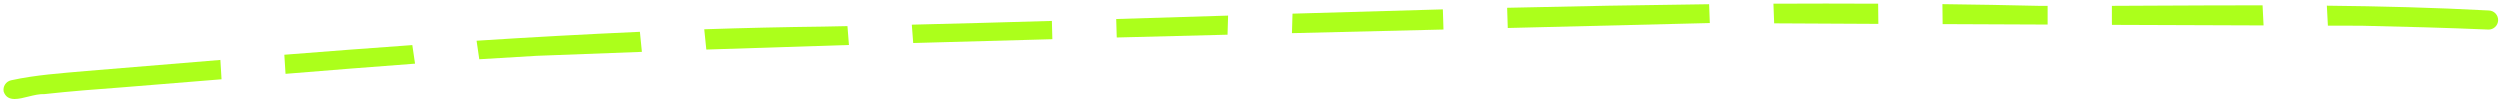 <?xml version="1.0" encoding="UTF-8"?> <svg xmlns="http://www.w3.org/2000/svg" width="630" height="25" viewBox="0 0 630 25" fill="none"> <g clip-path="url(#clip0_65_2)"> <path d="M0.924 23.08C0.802 22.456 0.929 21.809 1.277 21.277C1.625 20.746 2.168 20.371 2.789 20.234C9.008 18.87 15.387 18.46 21.722 17.892C32.992 16.963 44.263 16.034 55.535 15.104C55.631 16.729 55.728 18.354 55.827 19.977C47.537 20.668 39.247 21.342 30.957 21.999C24.375 22.48 17.8 22.99 11.228 23.712C9.964 23.654 8.558 23.991 7.195 24.328C5.937 24.649 4.714 24.948 3.665 24.948C2.413 24.935 1.406 24.489 0.924 23.08Z" fill="#ACFF1B"></path> <path d="M71.652 13.794C82.402 12.939 93.153 12.128 103.905 11.362C104.119 12.821 104.333 14.283 104.547 15.748C104.547 15.845 104.576 15.944 104.589 16.04C93.708 16.839 82.829 17.722 71.954 18.607C71.856 17.009 71.755 15.405 71.652 13.794Z" fill="#ACFF1B"></path> <path d="M120.098 10.262C133.811 9.376 147.529 8.628 161.253 8.016L161.378 9.264L161.754 13.069C152.905 13.388 144.06 13.721 135.219 14.067C130.41 14.33 125.596 14.618 120.778 14.93C120.56 13.365 120.332 11.815 120.098 10.262Z" fill="#ACFF1B"></path> <path d="M177.469 7.377C187.487 7.044 197.51 6.819 207.537 6.703L213.56 6.582C213.686 8.167 213.811 9.751 213.933 11.334C201.952 11.697 189.972 12.082 177.992 12.489C177.817 10.779 177.642 9.076 177.469 7.377Z" fill="#ACFF1B"></path> <path d="M229.777 6.216C241.544 5.933 253.31 5.619 265.076 5.272L265.115 6.835C265.144 7.849 265.171 8.863 265.195 9.877C253.508 10.189 241.818 10.51 230.127 10.839C230.018 9.301 229.901 7.76 229.777 6.216Z" fill="#ACFF1B"></path> <path d="M281.285 4.791C290.683 4.509 300.082 4.222 309.482 3.931L309.338 8.744C300.029 8.975 290.723 9.209 281.419 9.447C281.37 7.898 281.325 6.346 281.285 4.791Z" fill="#ACFF1B"></path> <path d="M325.712 3.44C338.334 3.062 350.963 2.702 363.6 2.362C363.651 4.056 363.704 5.75 363.757 7.442L325.57 8.356C325.617 6.717 325.665 5.079 325.712 3.44Z" fill="#ACFF1B"></path> <path d="M626.948 7.445C616.339 6.992 605.723 6.72 595.111 6.482L586.627 6.46L586.367 1.432C599.979 1.573 613.582 1.913 627.188 2.642C627.826 2.659 628.432 2.93 628.87 3.394C629.309 3.858 629.545 4.477 629.528 5.115C629.51 5.754 629.239 6.359 628.775 6.797C628.311 7.236 627.692 7.472 627.053 7.454L626.948 7.445Z" fill="#ACFF1B"></path> <path d="M532.211 6.267C532.211 5.978 532.211 5.686 532.195 5.398C532.179 5.109 532.195 4.733 532.195 4.403C532.195 4.008 532.195 3.614 532.195 3.219C532.195 2.638 532.195 2.054 532.195 1.474L543.712 1.419C552.53 1.377 561.361 1.336 570.167 1.342C570.25 3.03 570.335 4.717 570.42 6.405C557.681 6.364 544.944 6.318 532.211 6.267Z" fill="#ACFF1B"></path> <path d="M489.543 6.075C489.519 4.395 489.501 2.718 489.488 1.043C497.726 1.142 505.963 1.288 514.197 1.483H516.001C516.001 2.15 516.001 2.818 516.001 3.485C516.001 3.119 516.001 2.75 516.001 2.385C516.001 3.261 516.001 4.137 516.001 5.012C515.988 5.226 515.988 5.451 516.001 5.686C516.001 5.853 516.001 6.007 516.001 6.187L489.543 6.075Z" fill="#ACFF1B"></path> <path d="M447.089 5.882C447.015 4.233 446.957 2.584 446.906 0.931C455.701 0.886 464.495 0.886 473.29 0.931C473.303 2.587 473.321 4.242 473.345 5.898C473.345 5.94 473.345 5.978 473.345 6.017L447.089 5.882Z" fill="#ACFF1B"></path> <path d="M379.797 1.961C396.762 1.563 413.729 1.264 430.698 1.063C430.742 2.645 430.803 4.226 430.871 5.808C413.902 6.236 396.931 6.651 379.957 7.053C379.904 5.357 379.85 3.66 379.797 1.961Z" fill="#ACFF1B"></path> </g> <defs> <clipPath id="clip0_65_2"> <rect width="630" height="25" fill="white"></rect> </clipPath> </defs> </svg> 